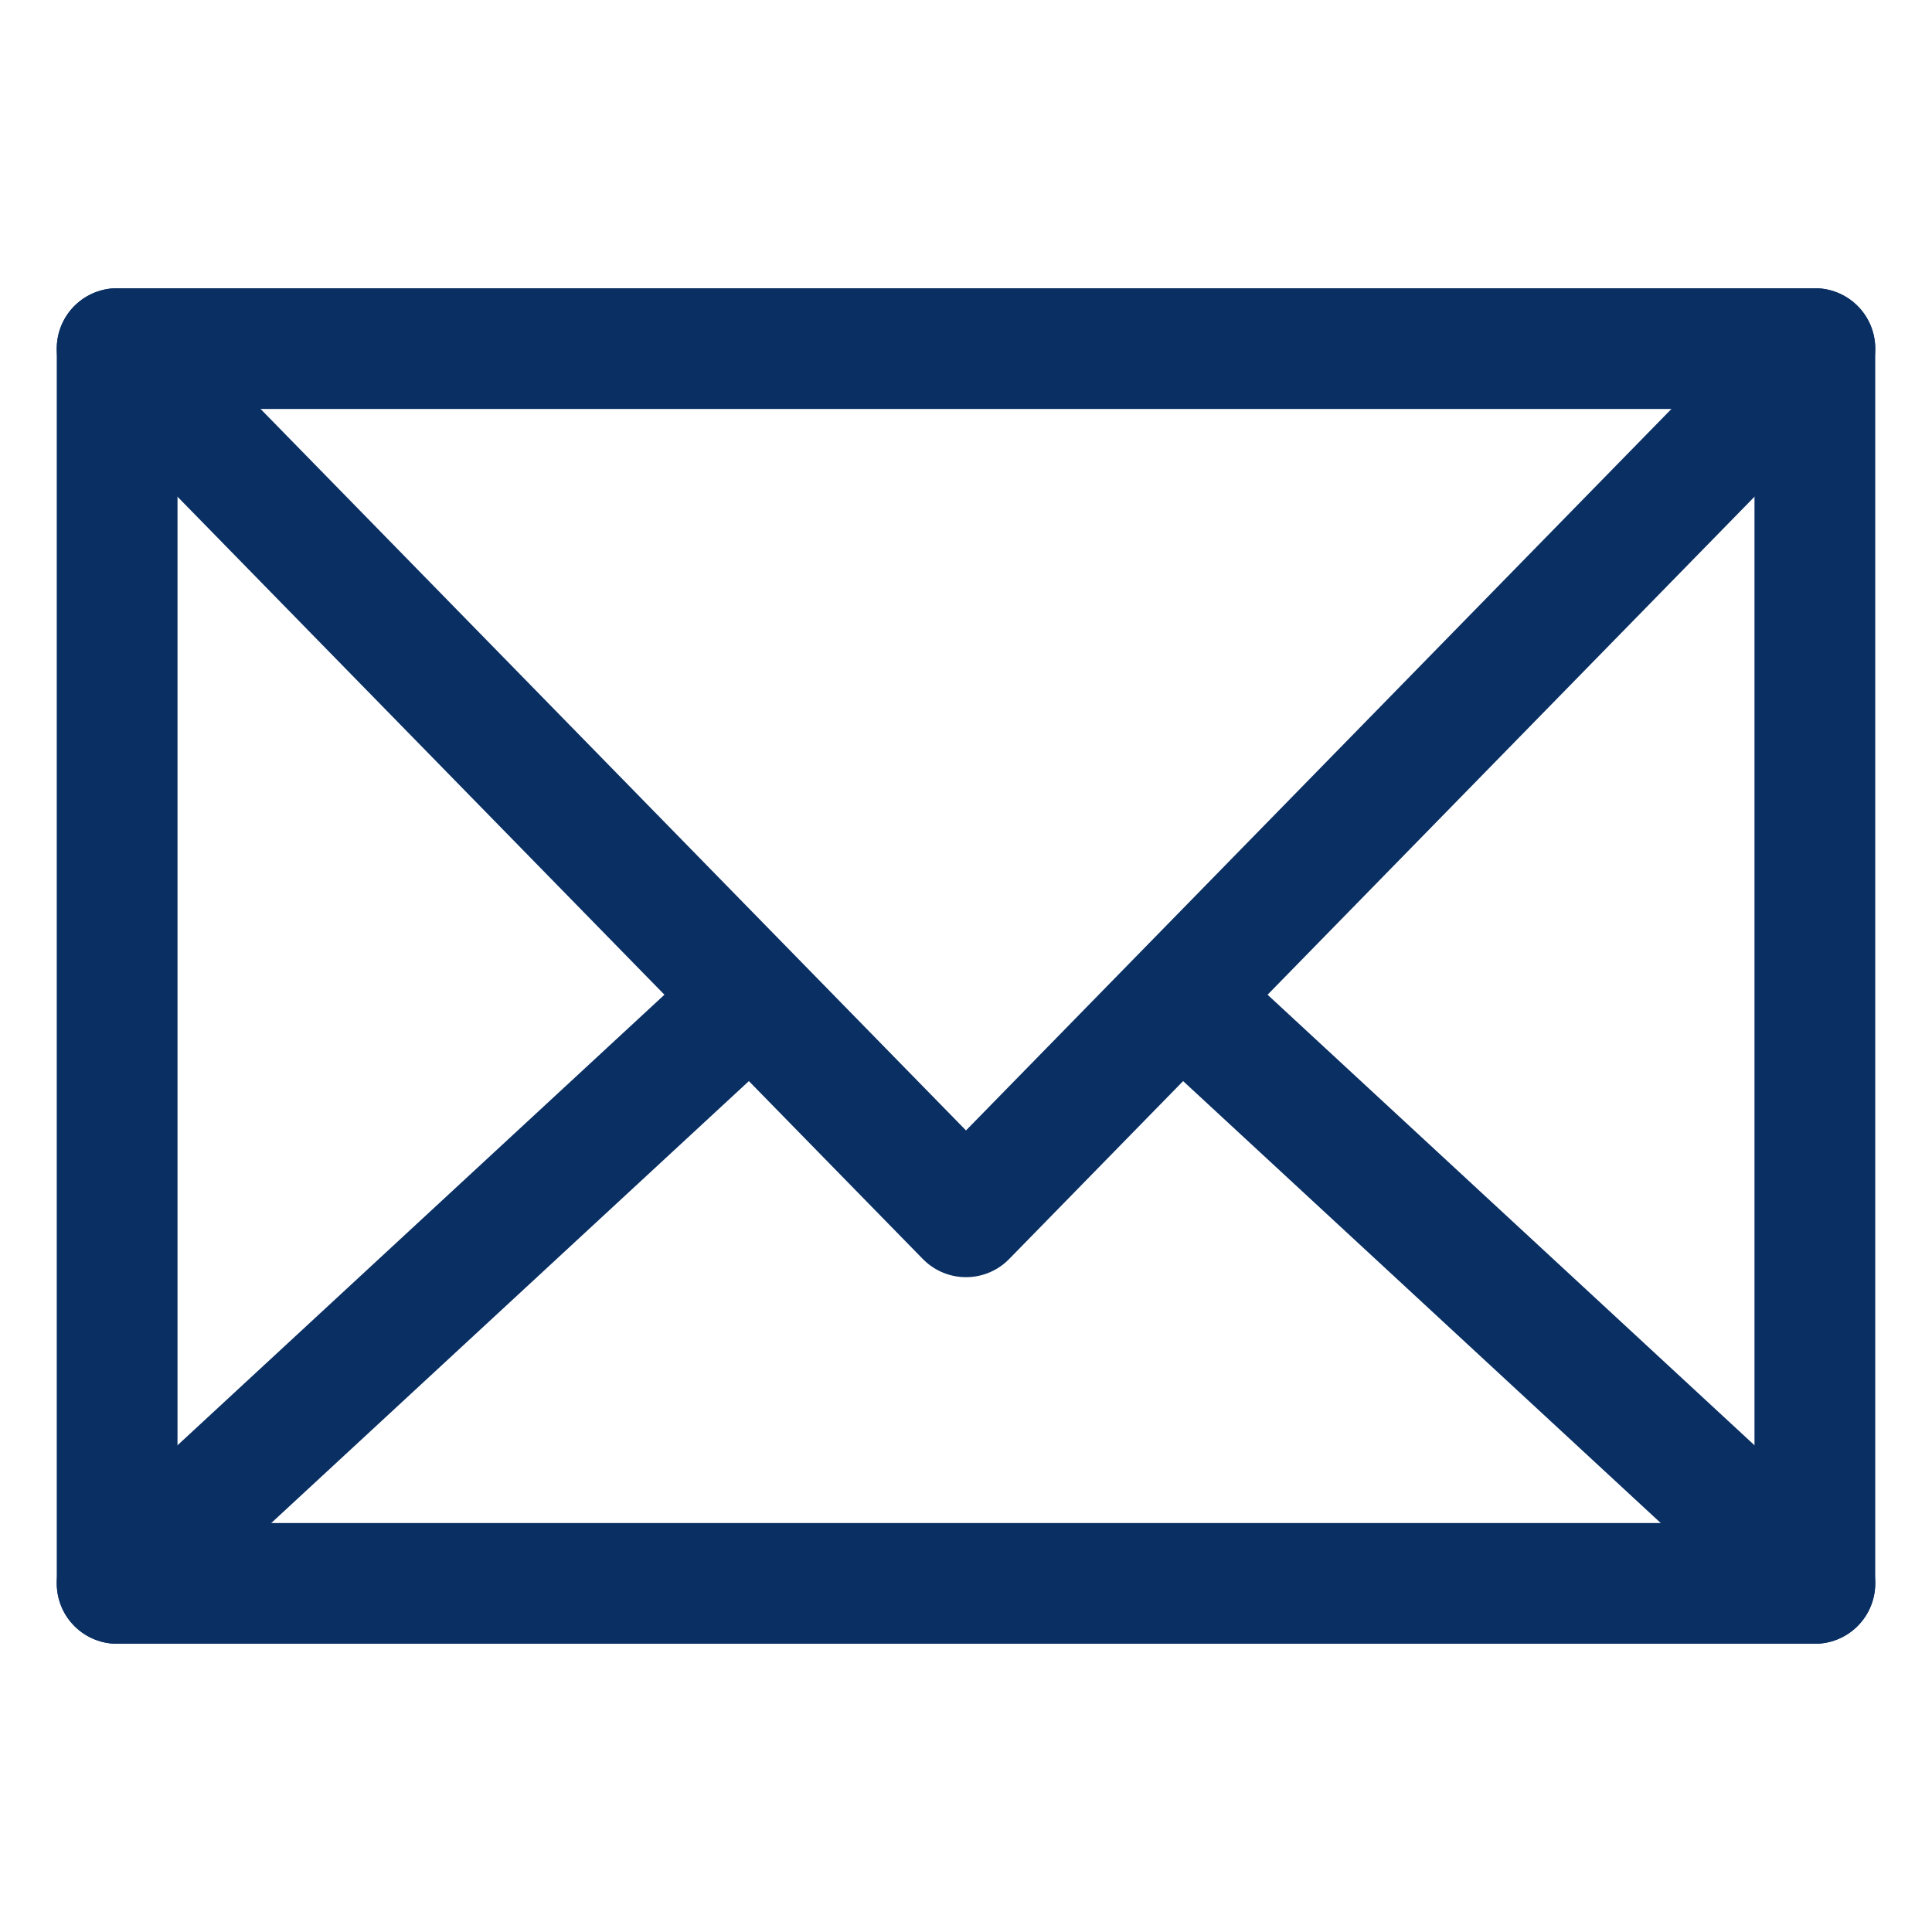 <svg xmlns="http://www.w3.org/2000/svg" fill="none" viewBox="-0.5 -0.5 16 16" id="Email-2--Streamline-Cyber.svg" height="16" width="16"><desc>Email 2 Streamline Icon: https://streamlinehq.com</desc><path stroke="#092f63" stroke-linecap="round" stroke-linejoin="round" stroke-miterlimit="10" d="M14.53 2.387L7.5 9.577L0.47 2.387" stroke-width="1"></path><path stroke="#092f63" stroke-linecap="round" stroke-linejoin="round" stroke-miterlimit="10" d="M0.47 12.613L5.65 7.82" stroke-width="1"></path><path stroke="#092f63" stroke-linecap="round" stroke-linejoin="round" stroke-miterlimit="10" d="M9.35 7.82L14.53 12.613" stroke-width="1"></path><path stroke="#092f63" stroke-linecap="round" stroke-linejoin="round" stroke-miterlimit="10" d="M14.53 2.387H0.47V12.613H14.53V2.387Z" stroke-width="1"></path></svg>